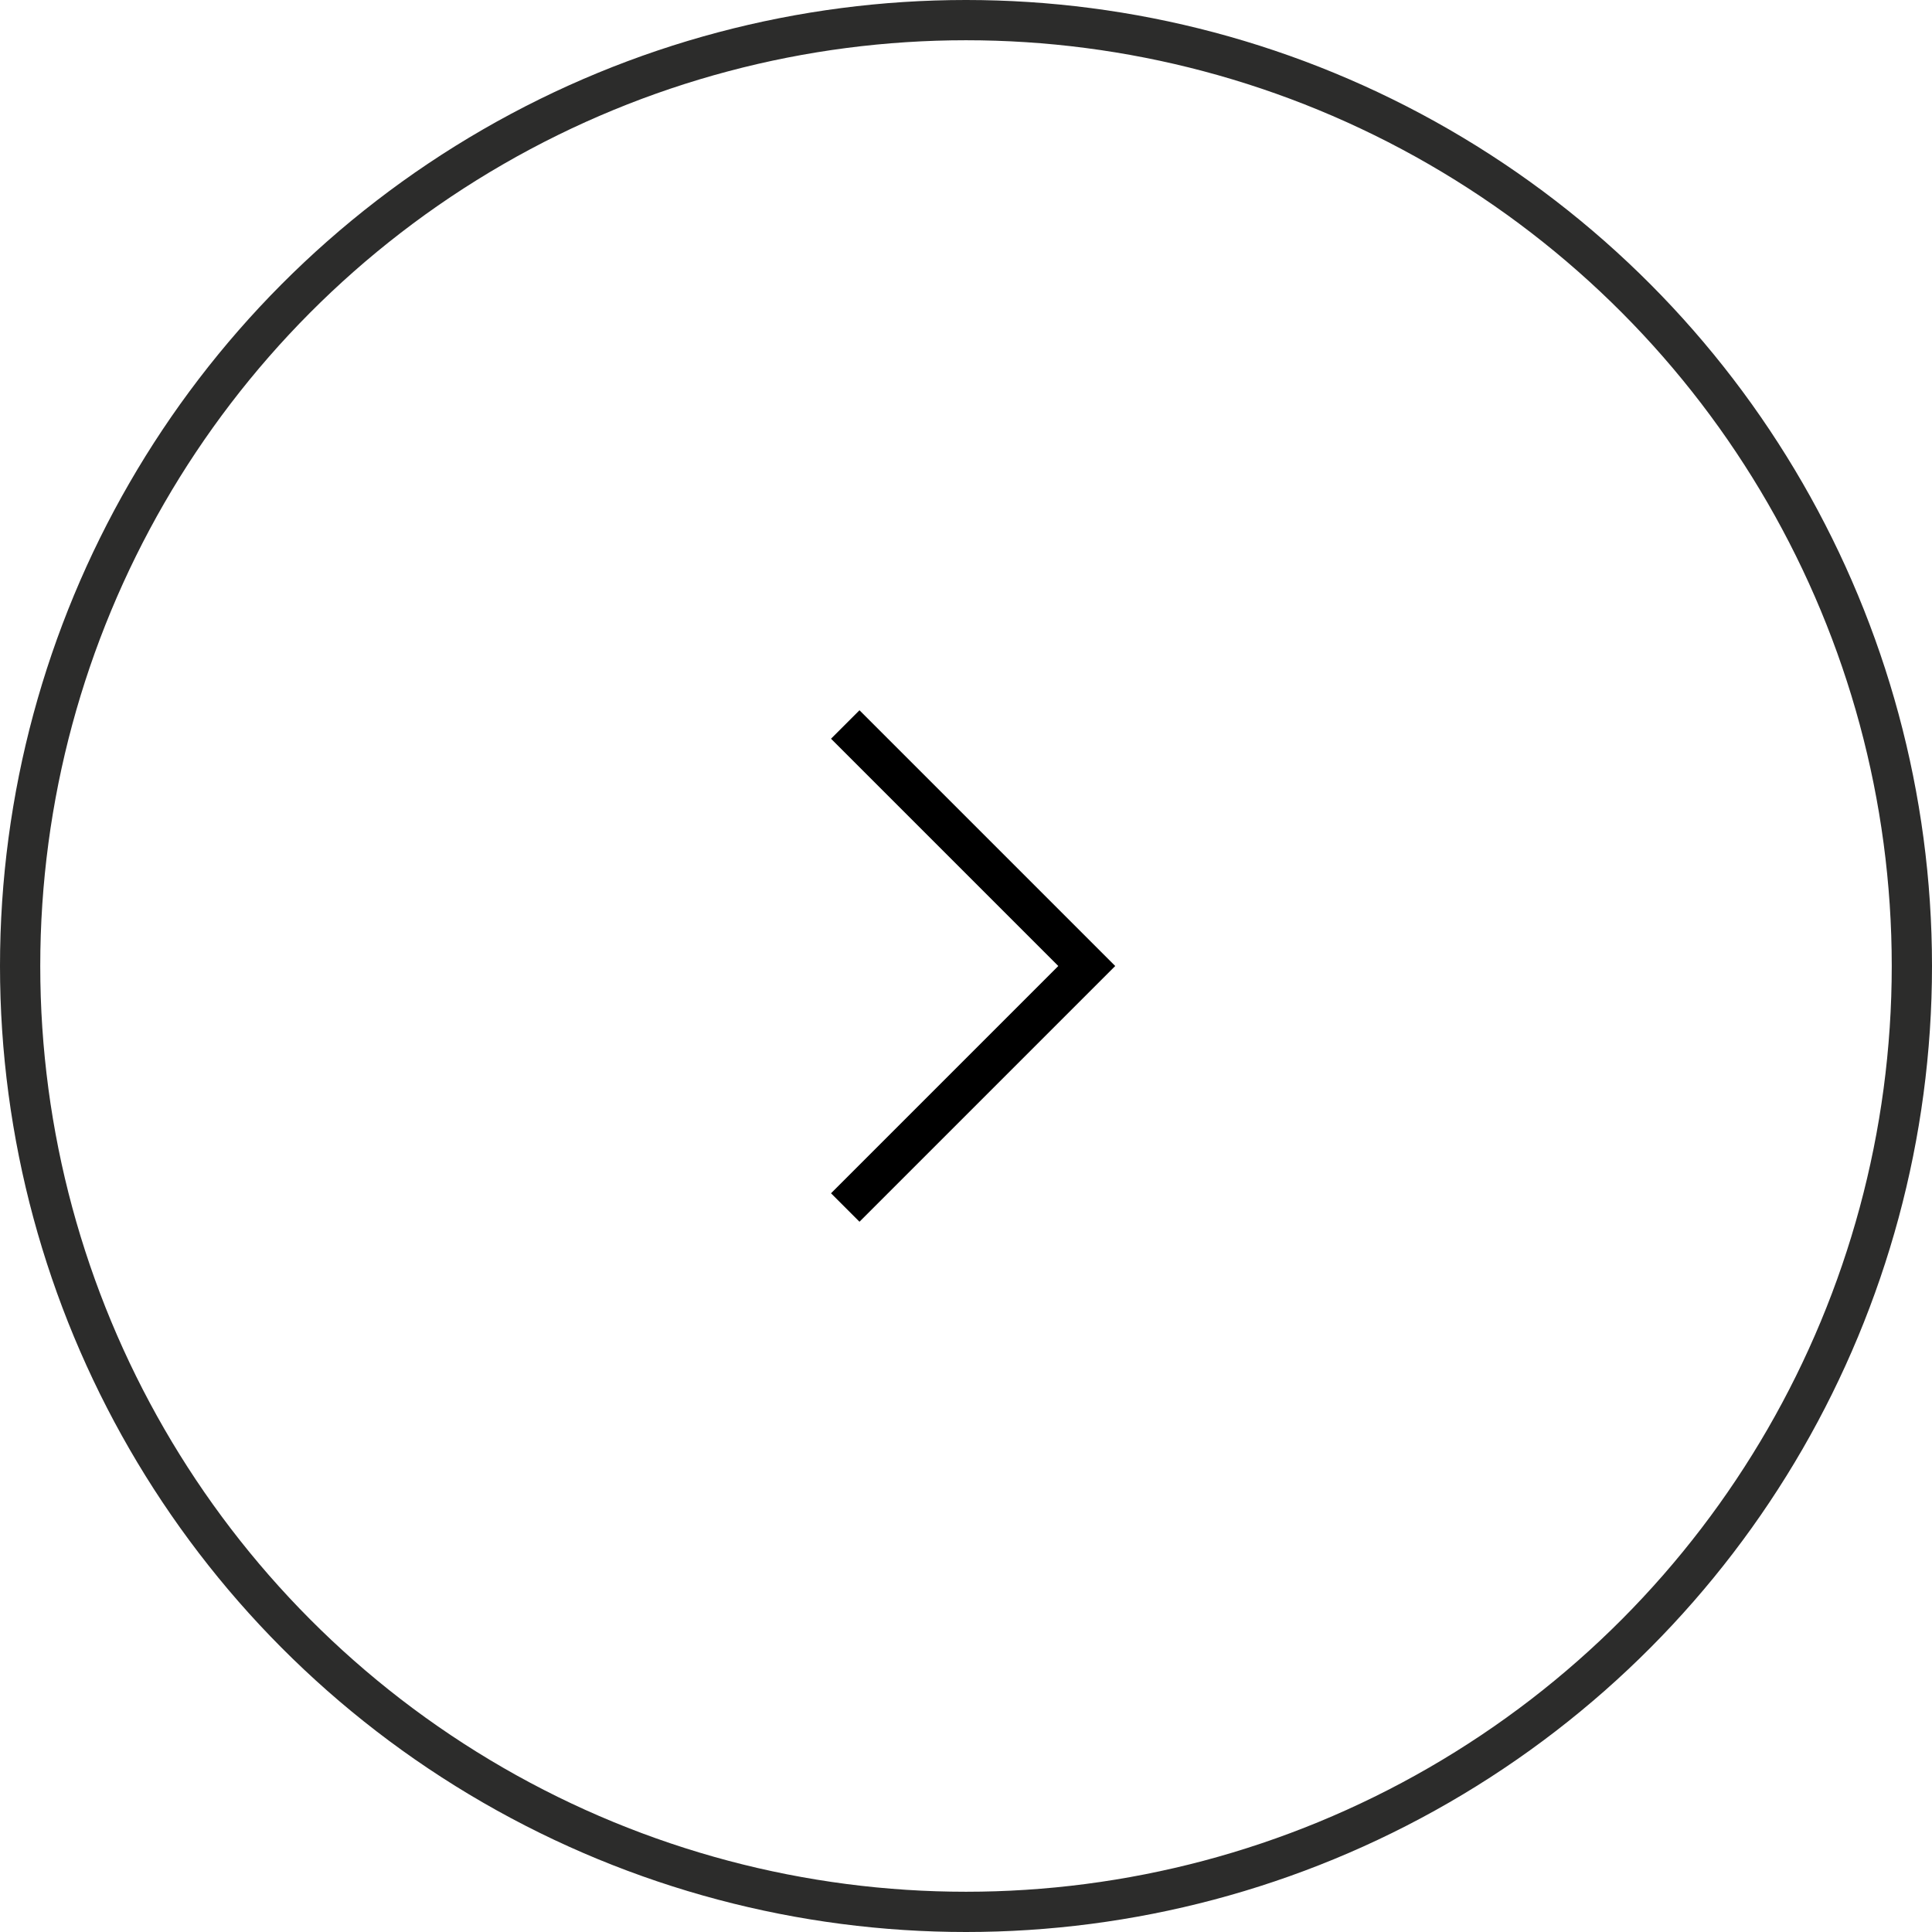 <svg width="48" height="48" viewBox="0 0 48 48" fill="none" xmlns="http://www.w3.org/2000/svg">
<circle r="23.5" transform="matrix(-1 0 0 1 24 24)" stroke="#2C2C2B"/>
<path d="M21 18L27 24L21 30" stroke="black"/>
</svg>
